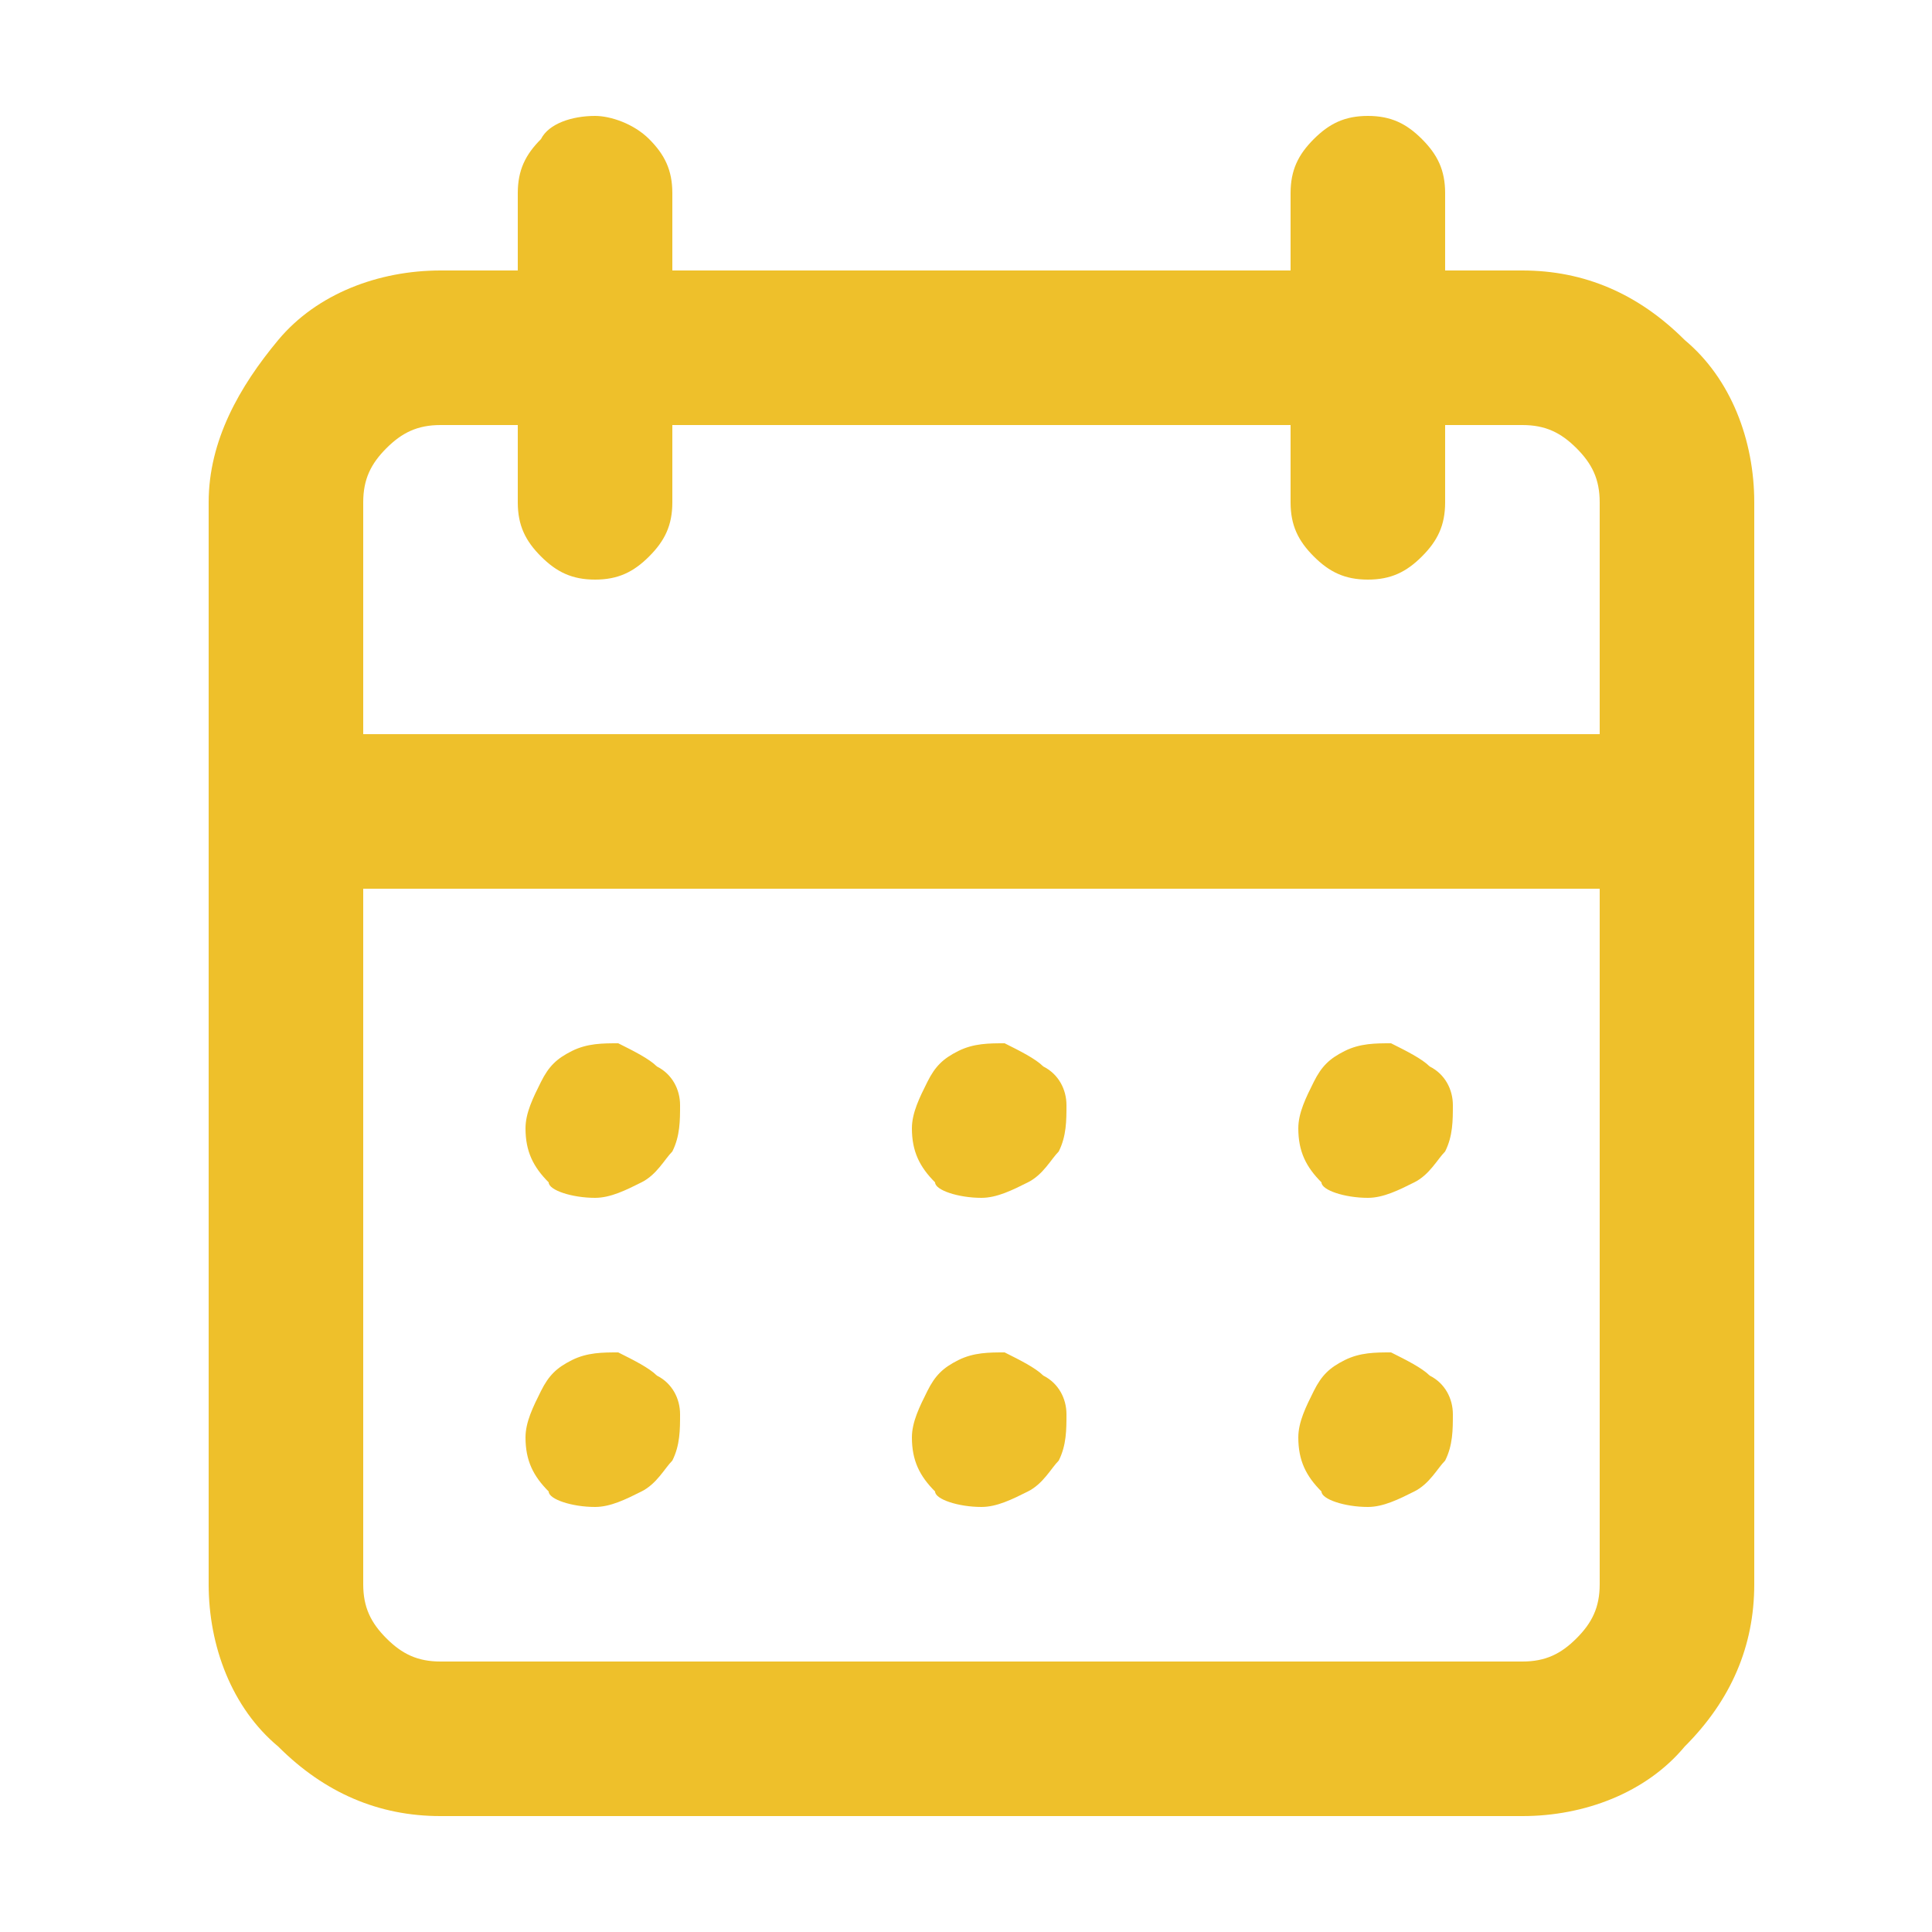 <?xml version="1.0" encoding="utf-8"?>
<!-- Generator: Adobe Illustrator 26.3.1, SVG Export Plug-In . SVG Version: 6.00 Build 0)  -->
<svg version="1.1" id="Layer_1" xmlns="http://www.w3.org/2000/svg" xmlns:xlink="http://www.w3.org/1999/xlink" x="0px" y="0px"
	 viewBox="0 0 25 25" style="enable-background:new 0 0 25 25;" xml:space="preserve">
<style type="text/css">
	.st0{fill:#eec02b;}
</style>
<g id="calendar">
	<path id="Vector" class="st0" d="M12.7,19.5c0.2,0,0.4-0.1,0.6-0.2c0.2-0.1,0.3-0.3,0.4-0.4c0.1-0.2,0.1-0.4,0.1-0.6
		c0-0.2-0.1-0.4-0.3-0.5c-0.1-0.1-0.3-0.2-0.5-0.3c-0.2,0-0.4,0-0.6,0.1c-0.2,0.1-0.3,0.2-0.4,0.4c-0.1,0.2-0.2,0.4-0.2,0.6
		c0,0.3,0.1,0.5,0.3,0.7C12.1,19.4,12.4,19.5,12.7,19.5z M17.7,19.5c0.2,0,0.4-0.1,0.6-0.2c0.2-0.1,0.3-0.3,0.4-0.4
		c0.1-0.2,0.1-0.4,0.1-0.6c0-0.2-0.1-0.4-0.3-0.5c-0.1-0.1-0.3-0.2-0.5-0.3c-0.2,0-0.4,0-0.6,0.1c-0.2,0.1-0.3,0.2-0.4,0.4
		c-0.1,0.2-0.2,0.4-0.2,0.6c0,0.3,0.1,0.5,0.3,0.7C17.1,19.4,17.4,19.5,17.7,19.5z M17.7,15.5c0.2,0,0.4-0.1,0.6-0.2
		c0.2-0.1,0.3-0.3,0.4-0.4c0.1-0.2,0.1-0.4,0.1-0.6c0-0.2-0.1-0.4-0.3-0.5c-0.1-0.1-0.3-0.2-0.5-0.3c-0.2,0-0.4,0-0.6,0.1
		c-0.2,0.1-0.3,0.2-0.4,0.4c-0.1,0.2-0.2,0.4-0.2,0.6c0,0.3,0.1,0.5,0.3,0.7C17.1,15.4,17.4,15.5,17.7,15.5z M12.7,15.5
		c0.2,0,0.4-0.1,0.6-0.2c0.2-0.1,0.3-0.3,0.4-0.4c0.1-0.2,0.1-0.4,0.1-0.6c0-0.2-0.1-0.4-0.3-0.5c-0.1-0.1-0.3-0.2-0.5-0.3
		c-0.2,0-0.4,0-0.6,0.1c-0.2,0.1-0.3,0.2-0.4,0.4c-0.1,0.2-0.2,0.4-0.2,0.6c0,0.3,0.1,0.5,0.3,0.7C12.1,15.4,12.4,15.5,12.7,15.5z
		 M19.7,3.5h-1v-1c0-0.3-0.1-0.5-0.3-0.7c-0.2-0.2-0.4-0.3-0.7-0.3c-0.3,0-0.5,0.1-0.7,0.3c-0.2,0.2-0.3,0.4-0.3,0.7v1h-8v-1
		c0-0.3-0.1-0.5-0.3-0.7C8.2,1.6,7.9,1.5,7.7,1.5C7.4,1.5,7.1,1.6,7,1.8C6.8,2,6.7,2.2,6.7,2.5v1h-1c-0.8,0-1.6,0.3-2.1,0.9
		S2.7,5.7,2.7,6.5v14c0,0.8,0.3,1.6,0.9,2.1c0.6,0.6,1.3,0.9,2.1,0.9h14c0.8,0,1.6-0.3,2.1-0.9c0.6-0.6,0.9-1.3,0.9-2.1v-14
		c0-0.8-0.3-1.6-0.9-2.1C21.2,3.8,20.5,3.5,19.7,3.5z M20.7,20.5c0,0.3-0.1,0.5-0.3,0.7c-0.2,0.2-0.4,0.3-0.7,0.3h-14
		c-0.3,0-0.5-0.1-0.7-0.3c-0.2-0.2-0.3-0.4-0.3-0.7v-9h16V20.5z M20.7,9.5h-16v-3C4.7,6.2,4.8,6,5,5.8c0.2-0.2,0.4-0.3,0.7-0.3h1v1
		C6.7,6.8,6.8,7,7,7.2c0.2,0.2,0.4,0.3,0.7,0.3c0.3,0,0.5-0.1,0.7-0.3C8.6,7,8.7,6.8,8.7,6.5v-1h8v1c0,0.3,0.1,0.5,0.3,0.7
		c0.2,0.2,0.4,0.3,0.7,0.3c0.3,0,0.5-0.1,0.7-0.3c0.2-0.2,0.3-0.4,0.3-0.7v-1h1c0.3,0,0.5,0.1,0.7,0.3c0.2,0.2,0.3,0.4,0.3,0.7V9.5z
		 M7.7,15.5c0.2,0,0.4-0.1,0.6-0.2c0.2-0.1,0.3-0.3,0.4-0.4c0.1-0.2,0.1-0.4,0.1-0.6c0-0.2-0.1-0.4-0.3-0.5
		c-0.1-0.1-0.3-0.2-0.5-0.3c-0.2,0-0.4,0-0.6,0.1c-0.2,0.1-0.3,0.2-0.4,0.4c-0.1,0.2-0.2,0.4-0.2,0.6c0,0.3,0.1,0.5,0.3,0.7
		C7.1,15.4,7.4,15.5,7.7,15.5z M7.7,19.5c0.2,0,0.4-0.1,0.6-0.2c0.2-0.1,0.3-0.3,0.4-0.4c0.1-0.2,0.1-0.4,0.1-0.6
		c0-0.2-0.1-0.4-0.3-0.5c-0.1-0.1-0.3-0.2-0.5-0.3c-0.2,0-0.4,0-0.6,0.1c-0.2,0.1-0.3,0.2-0.4,0.4c-0.1,0.2-0.2,0.4-0.2,0.6
		c0,0.3,0.1,0.5,0.3,0.7C7.1,19.4,7.4,19.5,7.7,19.5z"/>
</g>
</svg>
